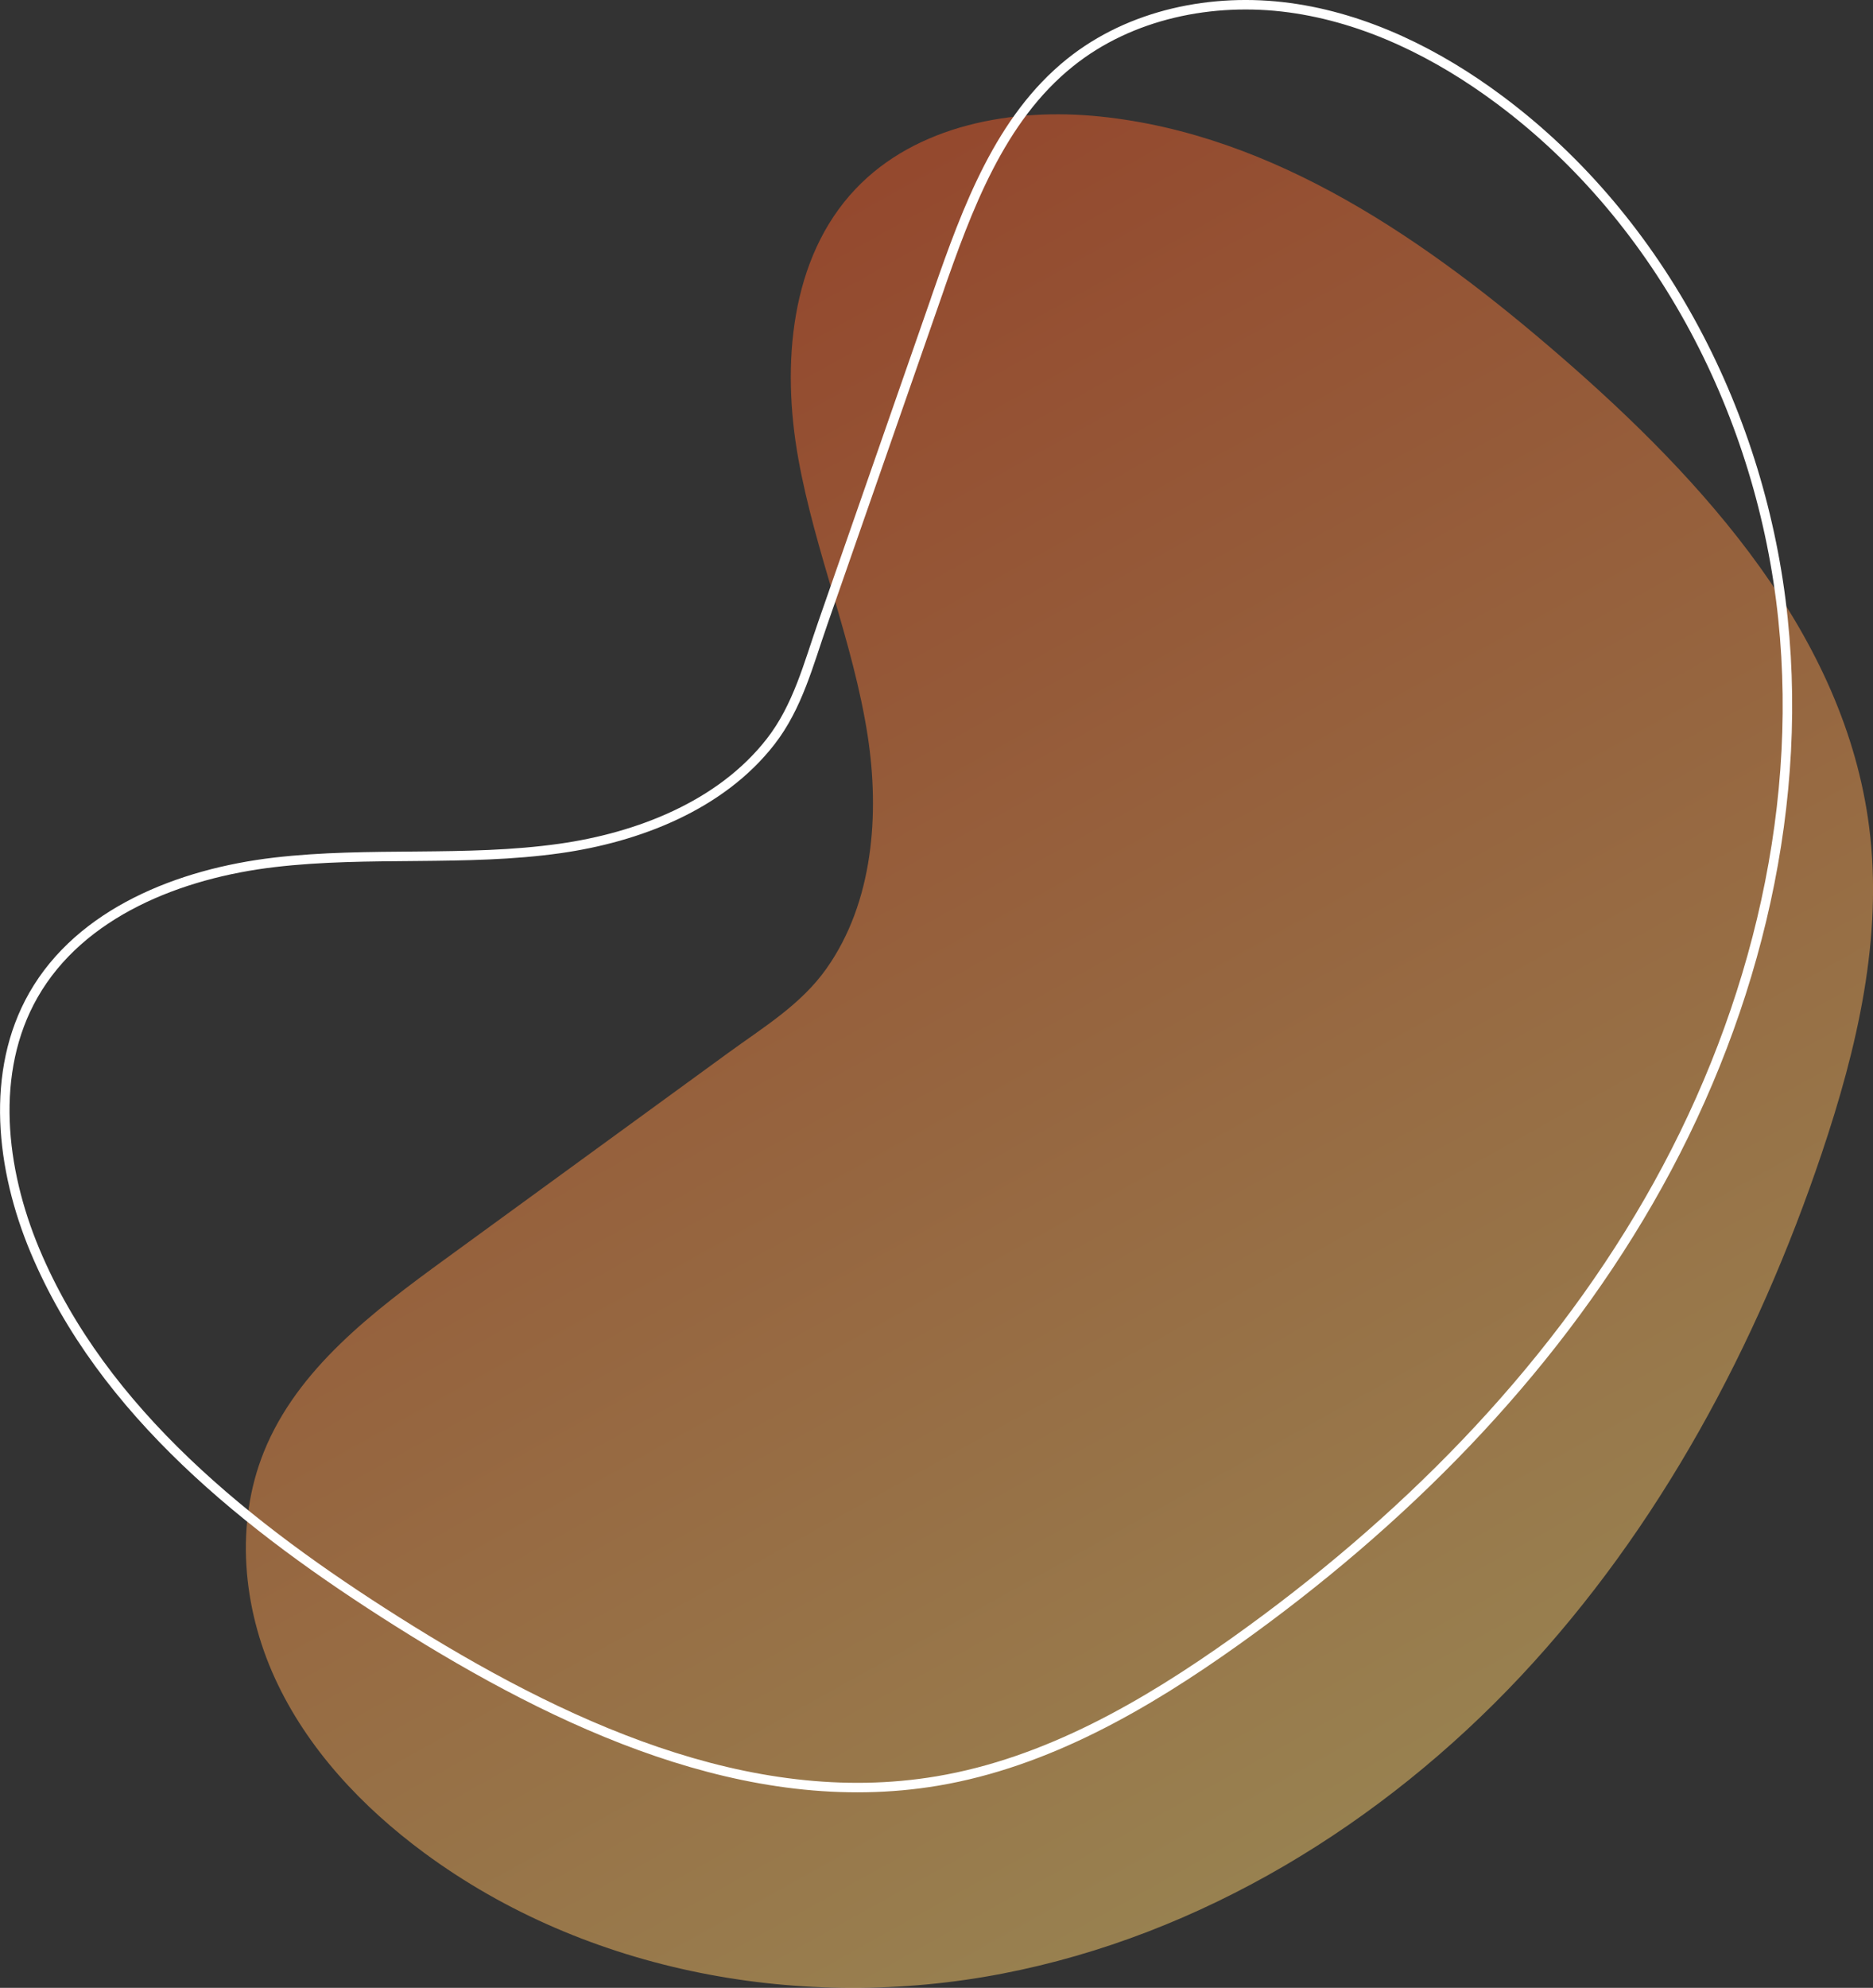 <?xml version="1.0" encoding="UTF-8"?><svg xmlns="http://www.w3.org/2000/svg" xmlns:xlink="http://www.w3.org/1999/xlink" viewBox="0 0 394.64 418.6"><rect x="0" y="0" width="394.64" height="418.6" fill="#333333" stroke="none"/><defs><style>.cls-1{isolation:isolate;}.cls-2{fill:url(#linear-gradient);opacity:.51;}.cls-3{fill:none;mix-blend-mode:screen;stroke:#fff;stroke-miterlimit:10;stroke-width:2px;}</style><linearGradient id="linear-gradient" x1="-1657.67" y1="29.22" x2="-1303.07" y2="29.22" gradientTransform="translate(-536.43 -1054.99) rotate(-119.07)" gradientUnits="userSpaceOnUse"><stop offset="0" stop-color="#facc6c"/><stop offset="1" stop-color="#f15d29"/></linearGradient></defs><g class="cls-1"><g id="Layer_2"><g id="Layer_1-2"><path class="cls-2" d="m93.99,265c-15.3,11.14-31.33,23.2-38.4,40.75-6.1,15.15-4.47,32.75,2.31,47.6,6.79,14.85,18.36,27.14,31.5,36.84,34.34,25.33,79.88,33.5,121.78,25.42,41.9-8.08,80.05-31.51,109.24-62.64s49.78-69.64,63.41-110.08c7.46-22.13,12.97-45.56,10-68.73-5.14-40.17-34.54-72.75-65.16-99.25-27.96-24.2-60.06-46.57-96.85-50.37-18.48-1.91-38.79,1.78-51.57,15.27-13.81,14.57-15.6,36.99-12.05,56.75,3.55,19.76,11.56,38.55,14.62,58.39,2.54,16.44,1.19,35.06-8.69,49.02-5.37,7.6-13.29,12.35-20.7,17.75-9.27,6.75-18.54,13.5-27.81,20.25-10.55,7.68-21.09,15.36-31.64,23.04Z"/><path class="cls-3" d="m197.56,61.76c6.23-17.87,13.12-36.71,27.88-48.56,12.73-10.23,30.04-13.77,46.23-11.58,16.18,2.19,31.3,9.7,44.38,19.47,34.2,25.52,55.21,66.74,59.62,109.18,4.41,42.44-6.96,85.75-28.3,122.7-21.33,36.96-52.23,67.82-86.98,92.58-19.02,13.55-39.85,25.61-62.88,29.49-39.94,6.72-79.63-11.98-113.88-33.6-31.26-19.74-61.97-43.99-76.27-78.09-7.18-17.13-9.54-37.64-.33-53.78,9.95-17.44,30.89-25.65,50.83-27.98,19.94-2.33,40.24-.11,60.12-2.92,16.47-2.33,33.9-9.02,44.4-22.52,5.71-7.34,7.97-16.3,10.99-24.95,3.77-10.83,7.55-21.65,11.32-32.48,4.29-12.32,8.59-24.64,12.88-36.96Z"/></g></g></g></svg>